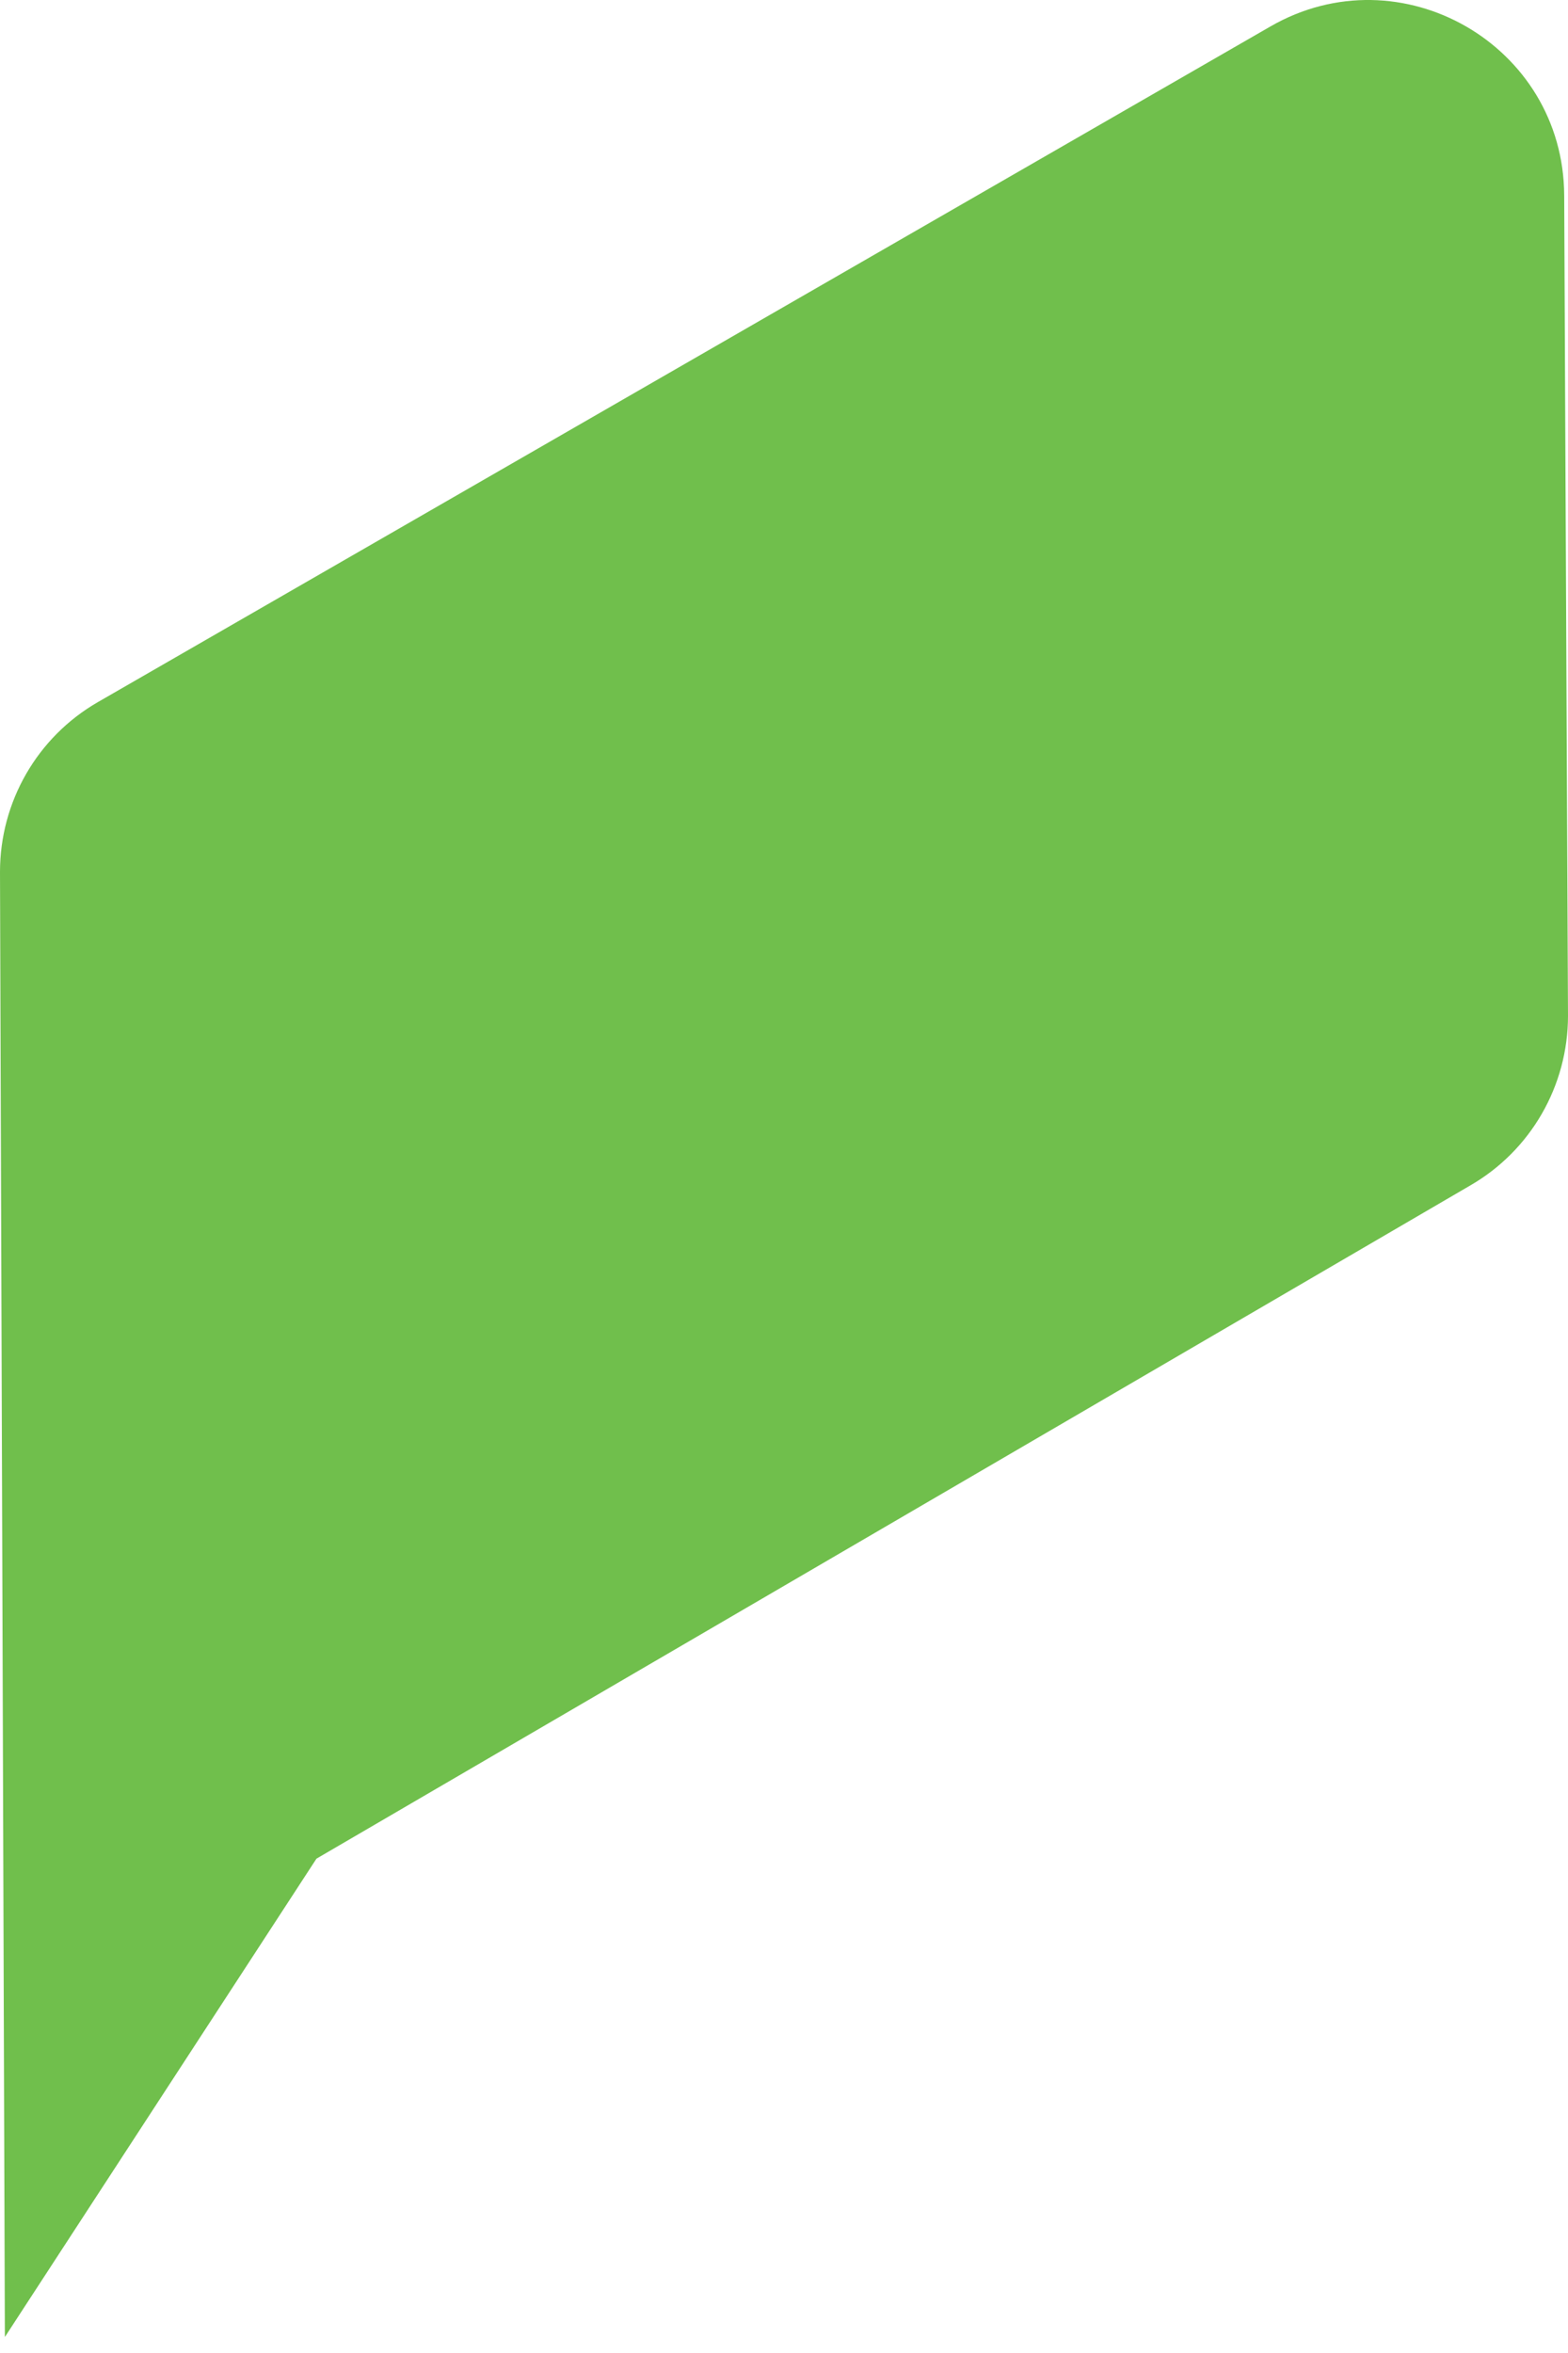 <svg width="56" height="84" viewBox="0 0 56 84" fill="none" xmlns="http://www.w3.org/2000/svg">
<path d="M55.864 6.973L56 36.261C56 38.761 54.673 41.074 52.502 42.324L11.302 66.353L0.174 83.429L0 31.126C0 28.627 1.327 26.313 3.498 25.063L45.368 0.947C50.02 -1.738 55.839 1.603 55.864 6.973Z" fill="#70BF4C"/>
</svg>

